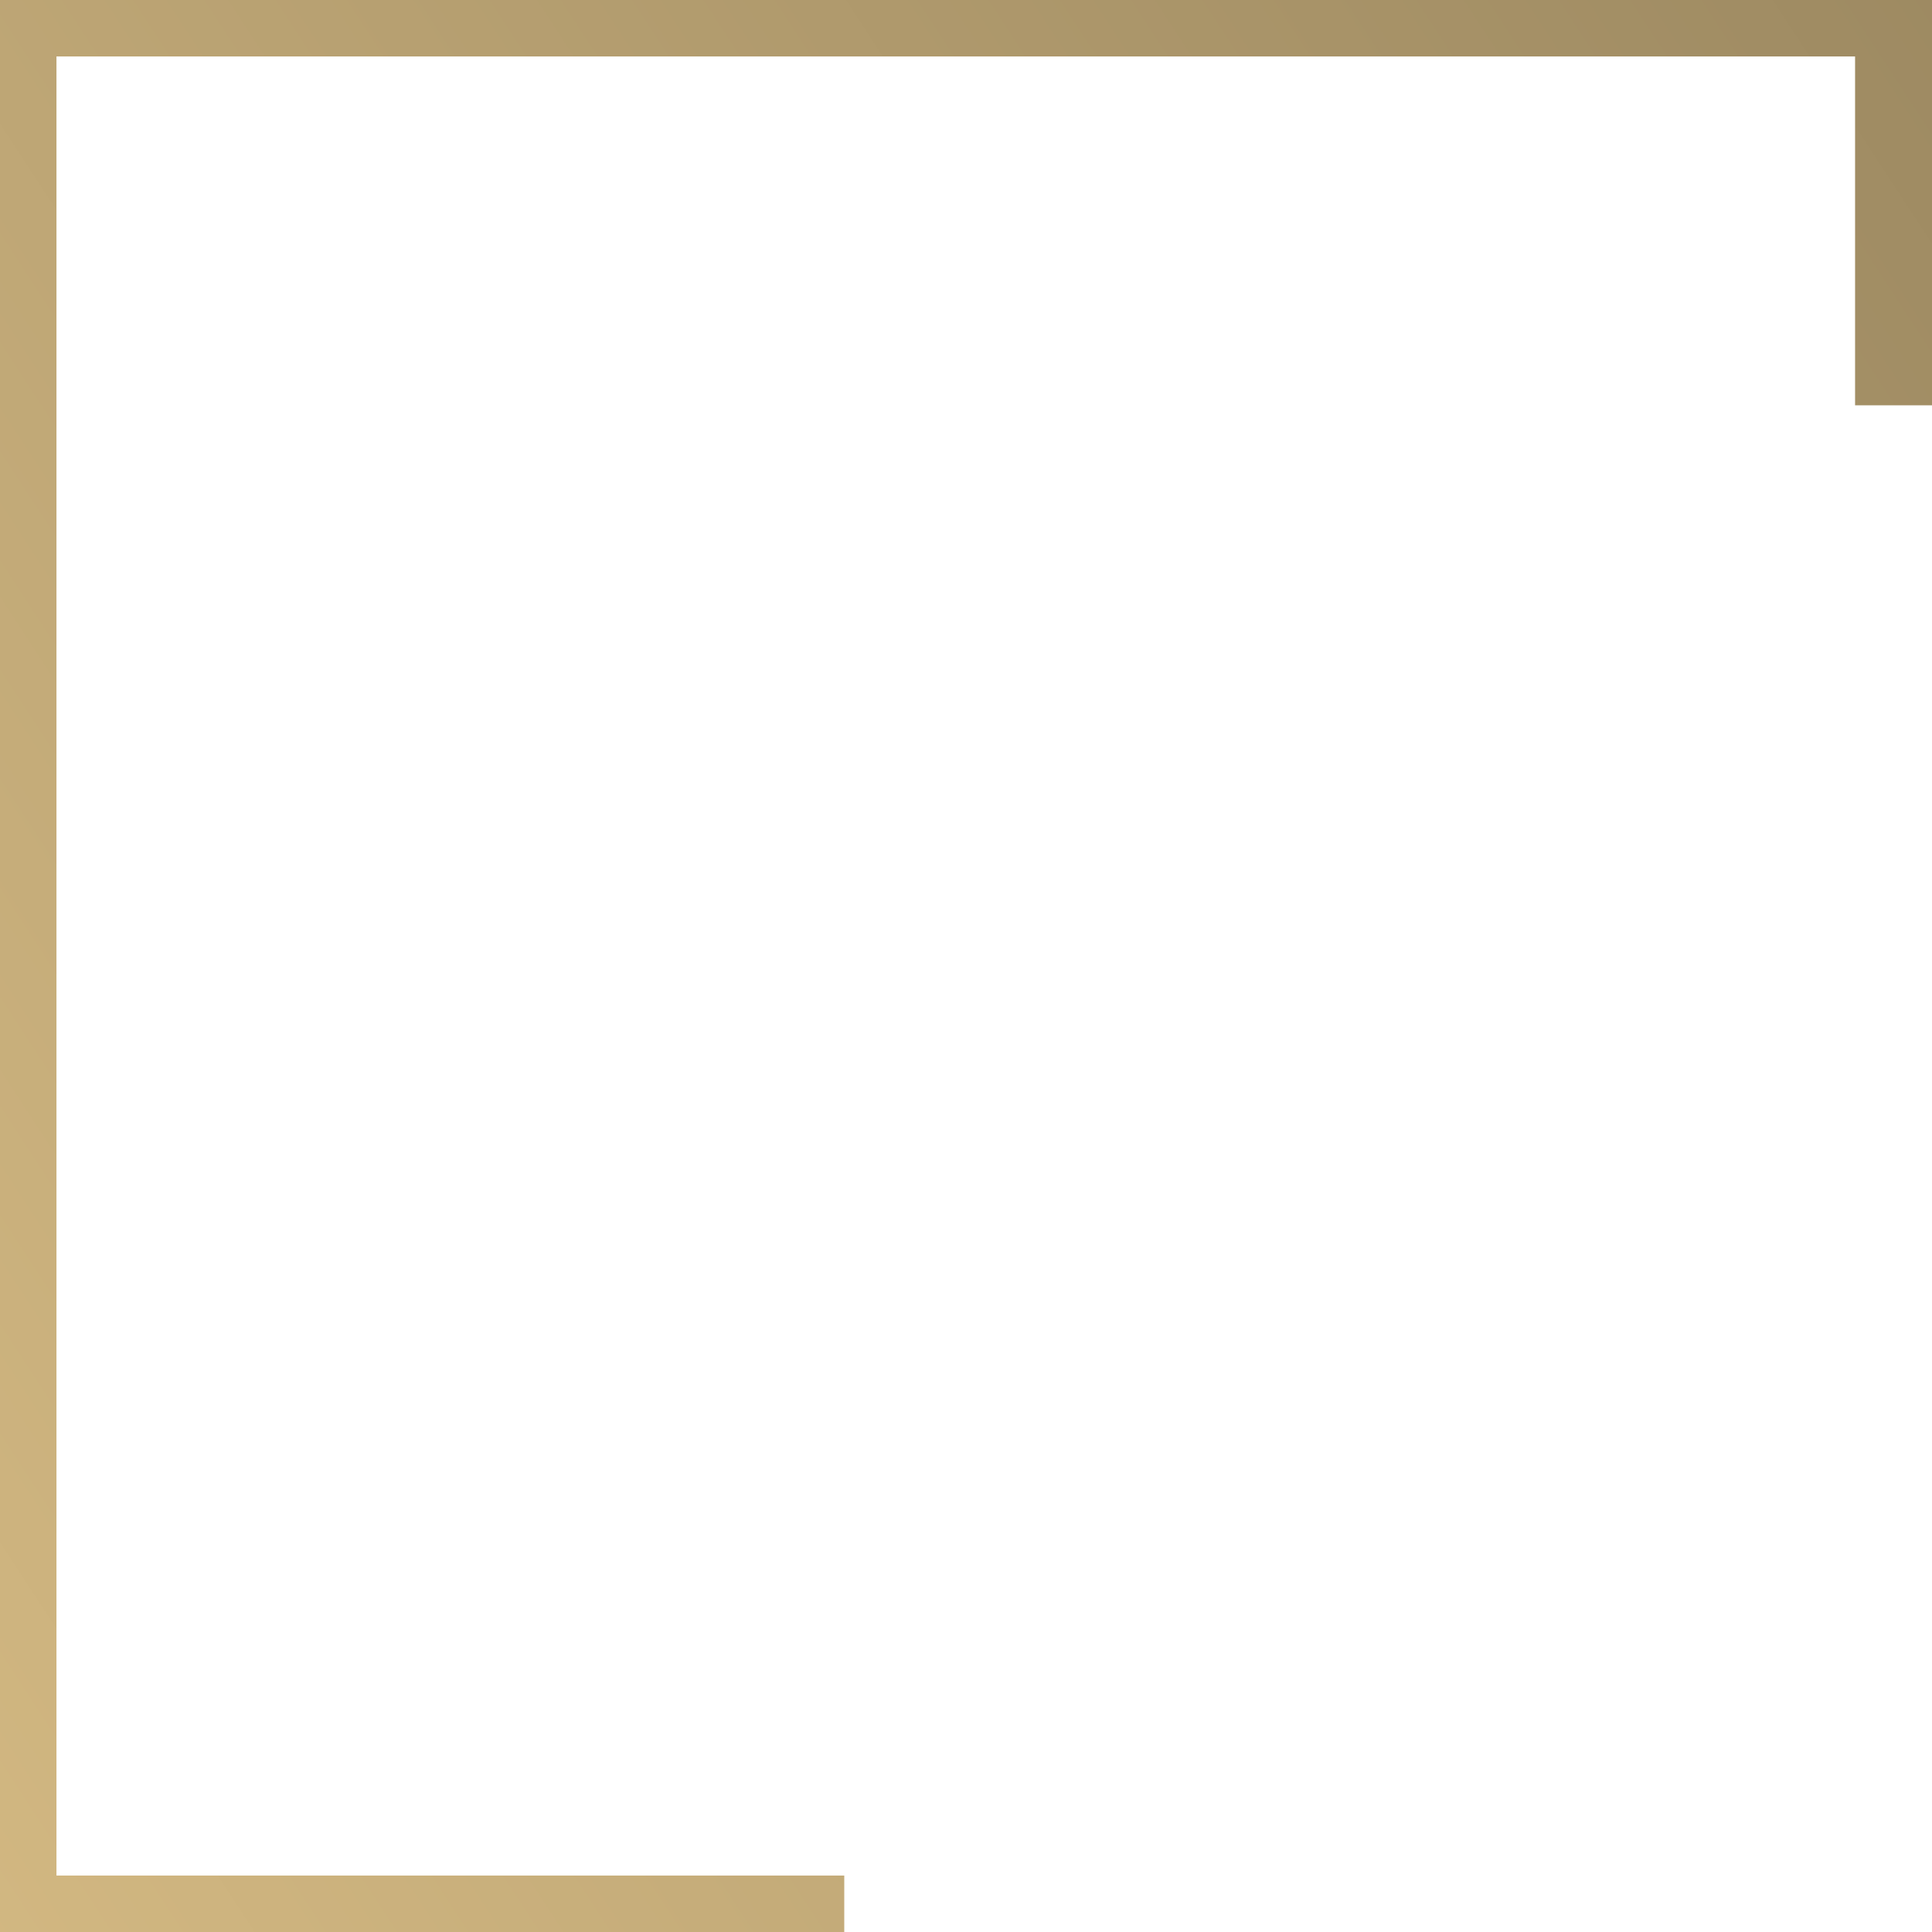 <?xml version="1.0" encoding="UTF-8"?>
<svg xmlns="http://www.w3.org/2000/svg" xmlns:xlink="http://www.w3.org/1999/xlink" id="Calque_2" viewBox="0 0 82.13 82.13">
  <defs>
    <style>.cls-1{fill:url(#Dégradé_sans_nom_5);stroke-width:0px;}</style>
    <linearGradient id="Dégradé_sans_nom_5" x1="-19.66" y1="65.63" x2="90.79" y2="-6.53" gradientUnits="userSpaceOnUse">
      <stop offset="0" stop-color="#d5ba83"></stop>
      <stop offset="1" stop-color="#99865f"></stop>
    </linearGradient>
  </defs>
  <g id="Modèle_Studio_Richez">
    <polygon class="cls-1" points="35.89 79.73 2.4 79.73 2.4 2.4 78.86 2.4 78.86 17.23 82.13 17.23 82.13 0 0 0 0 82.13 35.89 82.13 35.89 79.73"></polygon>
  </g>
</svg>
